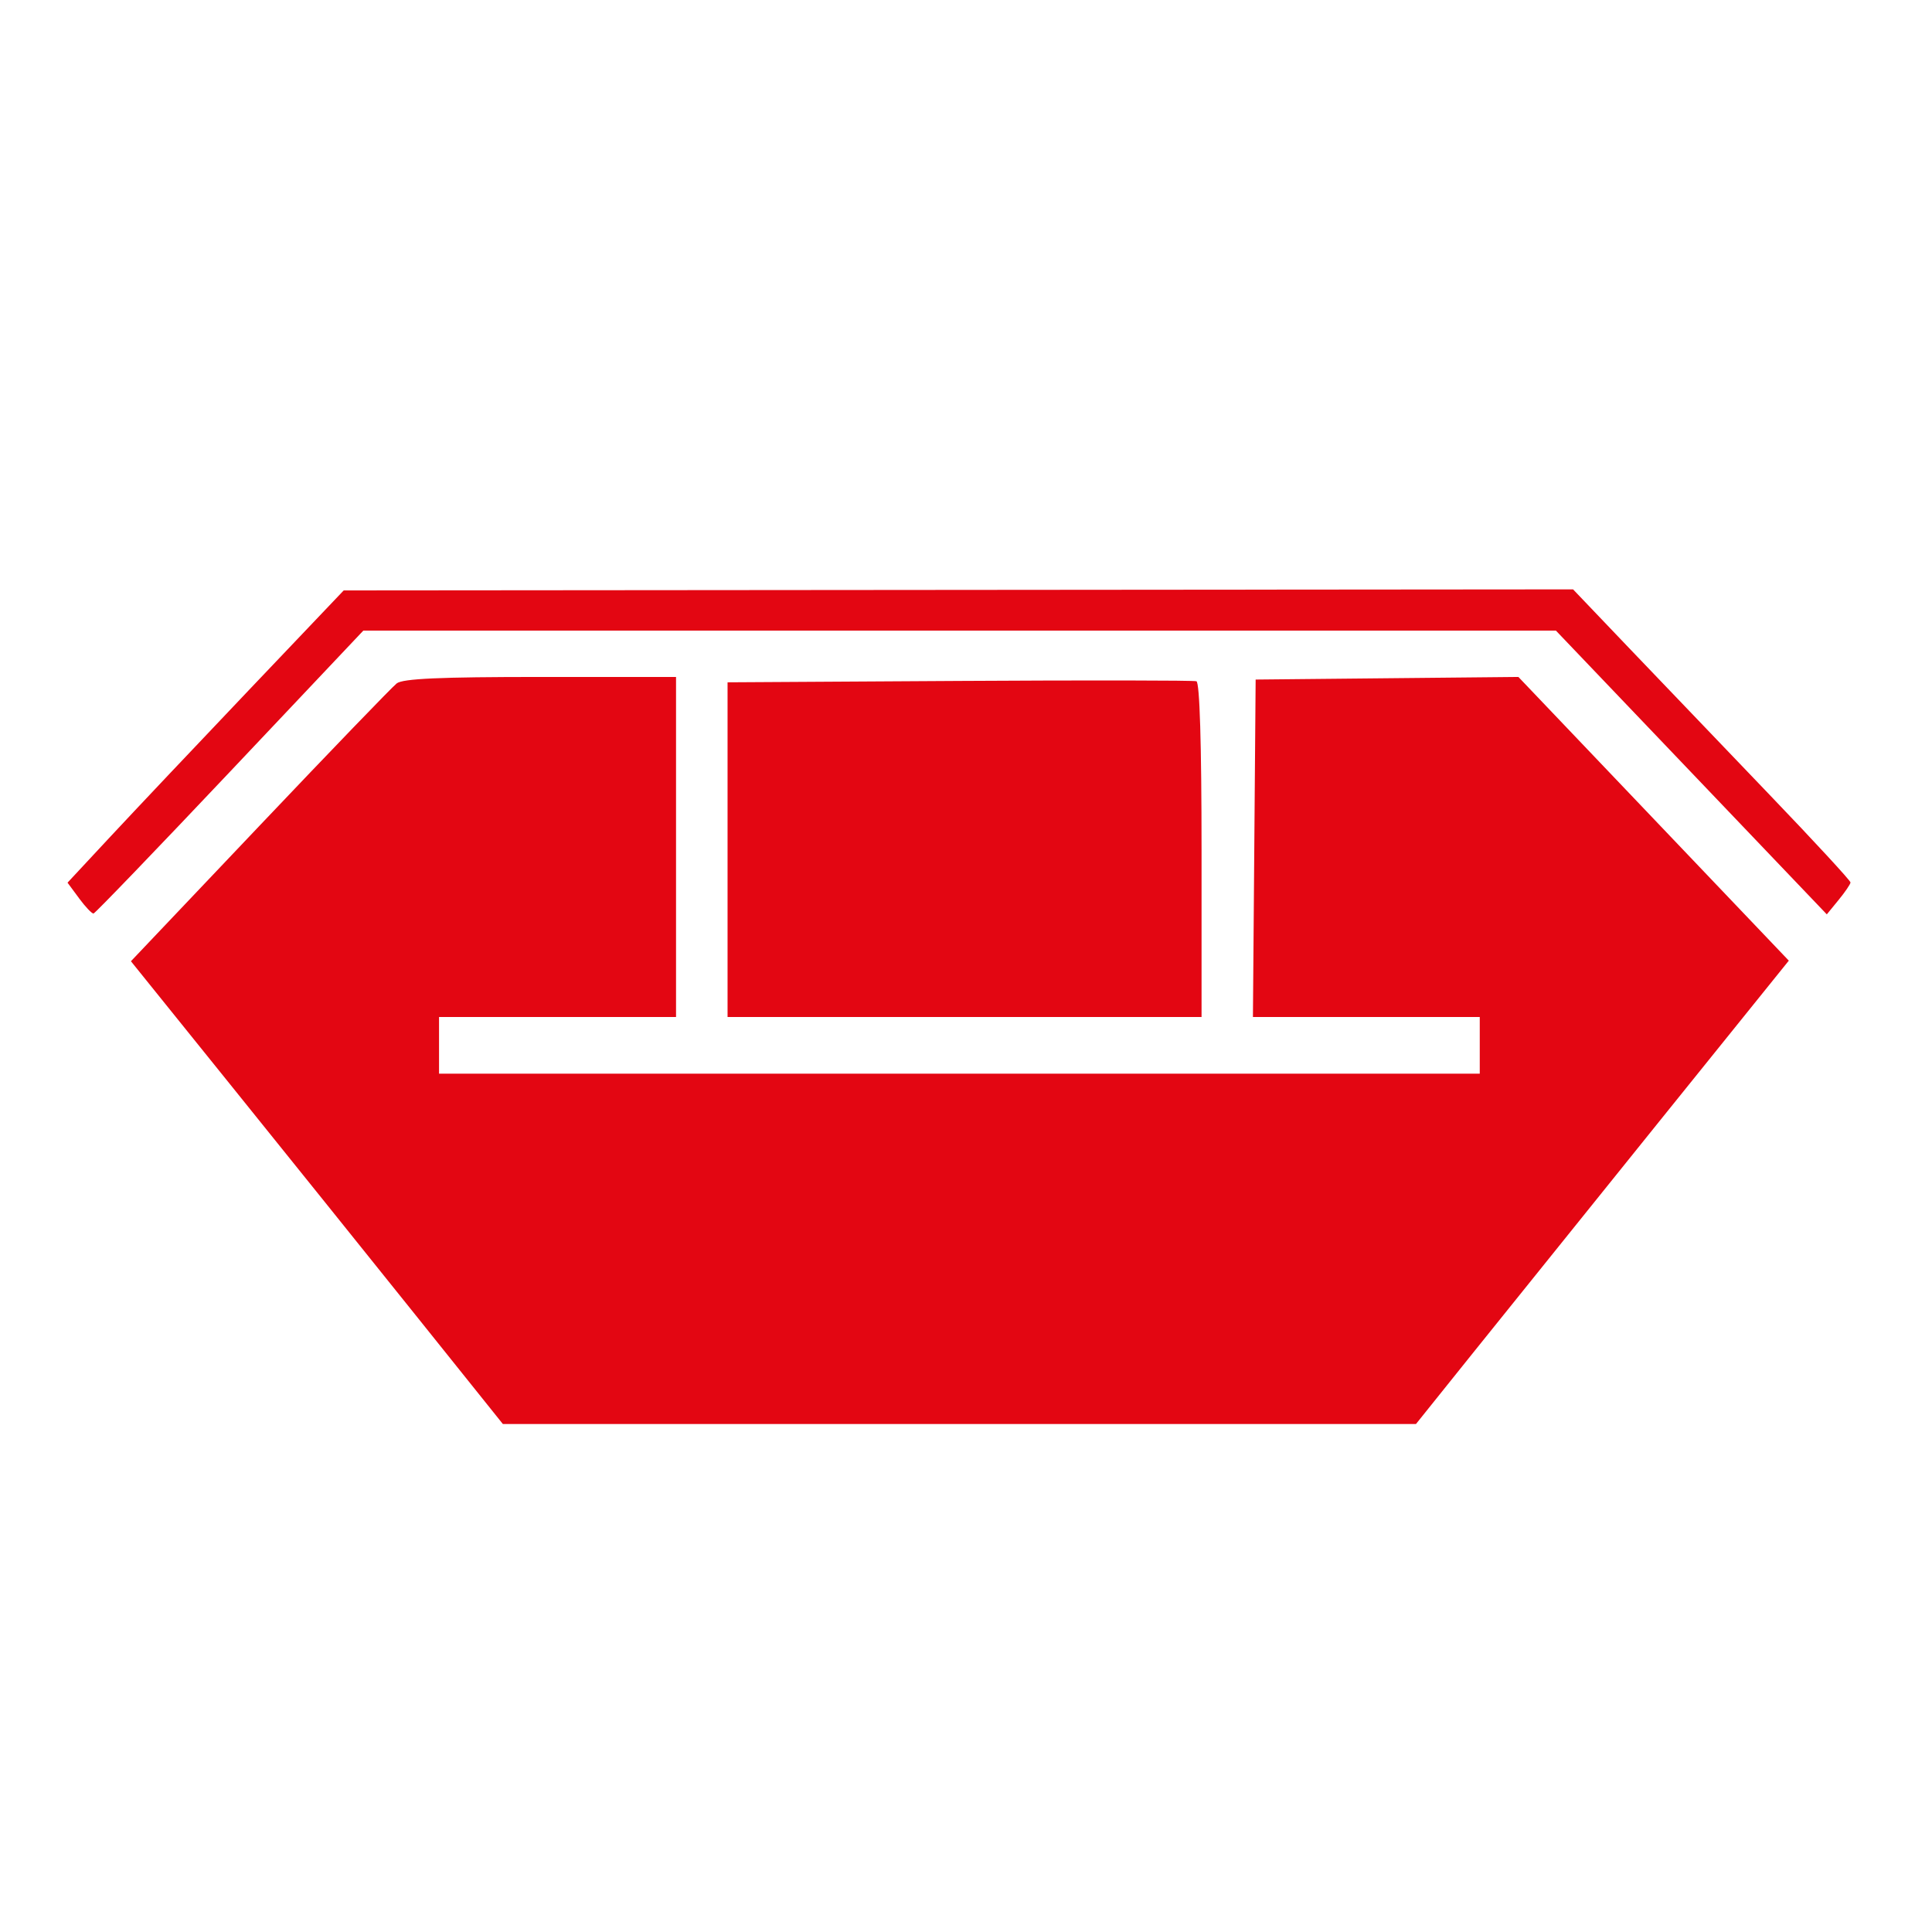 <?xml version="1.0" encoding="UTF-8" standalone="no"?>
<!-- Created with Inkscape (http://www.inkscape.org/) -->

<svg
   xmlns:dc="http://purl.org/dc/elements/1.1/"
   xmlns:cc="http://creativecommons.org/ns#"
   xmlns:rdf="http://www.w3.org/1999/02/22-rdf-syntax-ns#"
   xmlns:svg="http://www.w3.org/2000/svg"
   xmlns="http://www.w3.org/2000/svg"
   xmlns:sodipodi="http://sodipodi.sourceforge.net/DTD/sodipodi-0.dtd"
   xmlns:inkscape="http://www.inkscape.org/namespaces/inkscape"
   width="500"
   height="500"
   viewBox="0 0 132.292 132.292"
   version="1.1"
   id="svg843"
   inkscape:version="0.92.3 (2405546, 2018-03-11)"
   sodipodi:docname="icon_gaus_gmbh_multicarcontainer.svg">
  <defs
     id="defs837" />
  <sodipodi:namedview
     id="base"
     pagecolor="#ffffff"
     bordercolor="#666666"
     borderopacity="1.0"
     inkscape:pageopacity="0.0"
     inkscape:pageshadow="2"
     inkscape:zoom="0.98994949"
     inkscape:cx="195.35205"
     inkscape:cy="265.06097"
     inkscape:document-units="mm"
     inkscape:current-layer="layer1"
     showgrid="false"
     units="px"
     inkscape:window-width="1920"
     inkscape:window-height="1017"
     inkscape:window-x="-8"
     inkscape:window-y="-8"
     inkscape:window-maximized="1" />
  <g
     inkscape:label="Ebene 1"
     inkscape:groupmode="layer"
     id="layer1"
     transform="translate(0,-164.708)">
    <path
       style="fill:#e30612;fill-opacity:1;stroke-width:0.353"
       d="m 28.425,254.718 c -3.304,-4.123 -9.035,-11.253 -12.734,-15.843 l -6.726,-8.347 8.818,-9.292 c 4.85,-5.111 9.072,-9.491 9.382,-9.733 0.418,-0.327 2.956,-0.441 9.845,-0.441 h 9.281 v 11.642 11.642 h -8.114 -8.114 v 1.94 1.94 h 35.631 35.631 v -1.94 -1.94 h -7.766 -7.766 l 0.093,-11.553 0.093,-11.553 8.996,-0.089 8.996,-0.089 9.258,9.713 9.258,9.713 -8.875,11.014 c -4.881,6.058 -10.625,13.197 -12.765,15.864 l -3.89,4.851 h -31.262 -31.262 z m 21.394,-31.831 v -11.458 l 15.876,-0.095 c 8.732,-0.052 16.034,-0.042 16.228,0.022 0.224,0.075 0.352,4.265 0.352,11.553 v 11.436 h -16.228 -16.228 z m -44.403,3.332 -0.792,-1.071 2.93,-3.147 c 1.612,-1.731 5.867,-6.234 9.457,-10.007 l 6.526,-6.859 42.089,-0.035 42.089,-0.035 3.948,4.136 c 2.172,2.275 6.449,6.742 9.505,9.927 3.056,3.185 5.551,5.888 5.544,6.007 -0.007,0.118 -0.375,0.658 -0.818,1.199 l -0.805,0.984 -9.275,-9.715 -9.275,-9.715 H 65.709 24.879 l -9.138,9.671 c -5.026,5.319 -9.227,9.684 -9.336,9.701 -0.109,0.017 -0.554,-0.451 -0.99,-1.04 z"
       id="path1998"
       inkscape:connector-curvature="0" />
  </g>
</svg>

